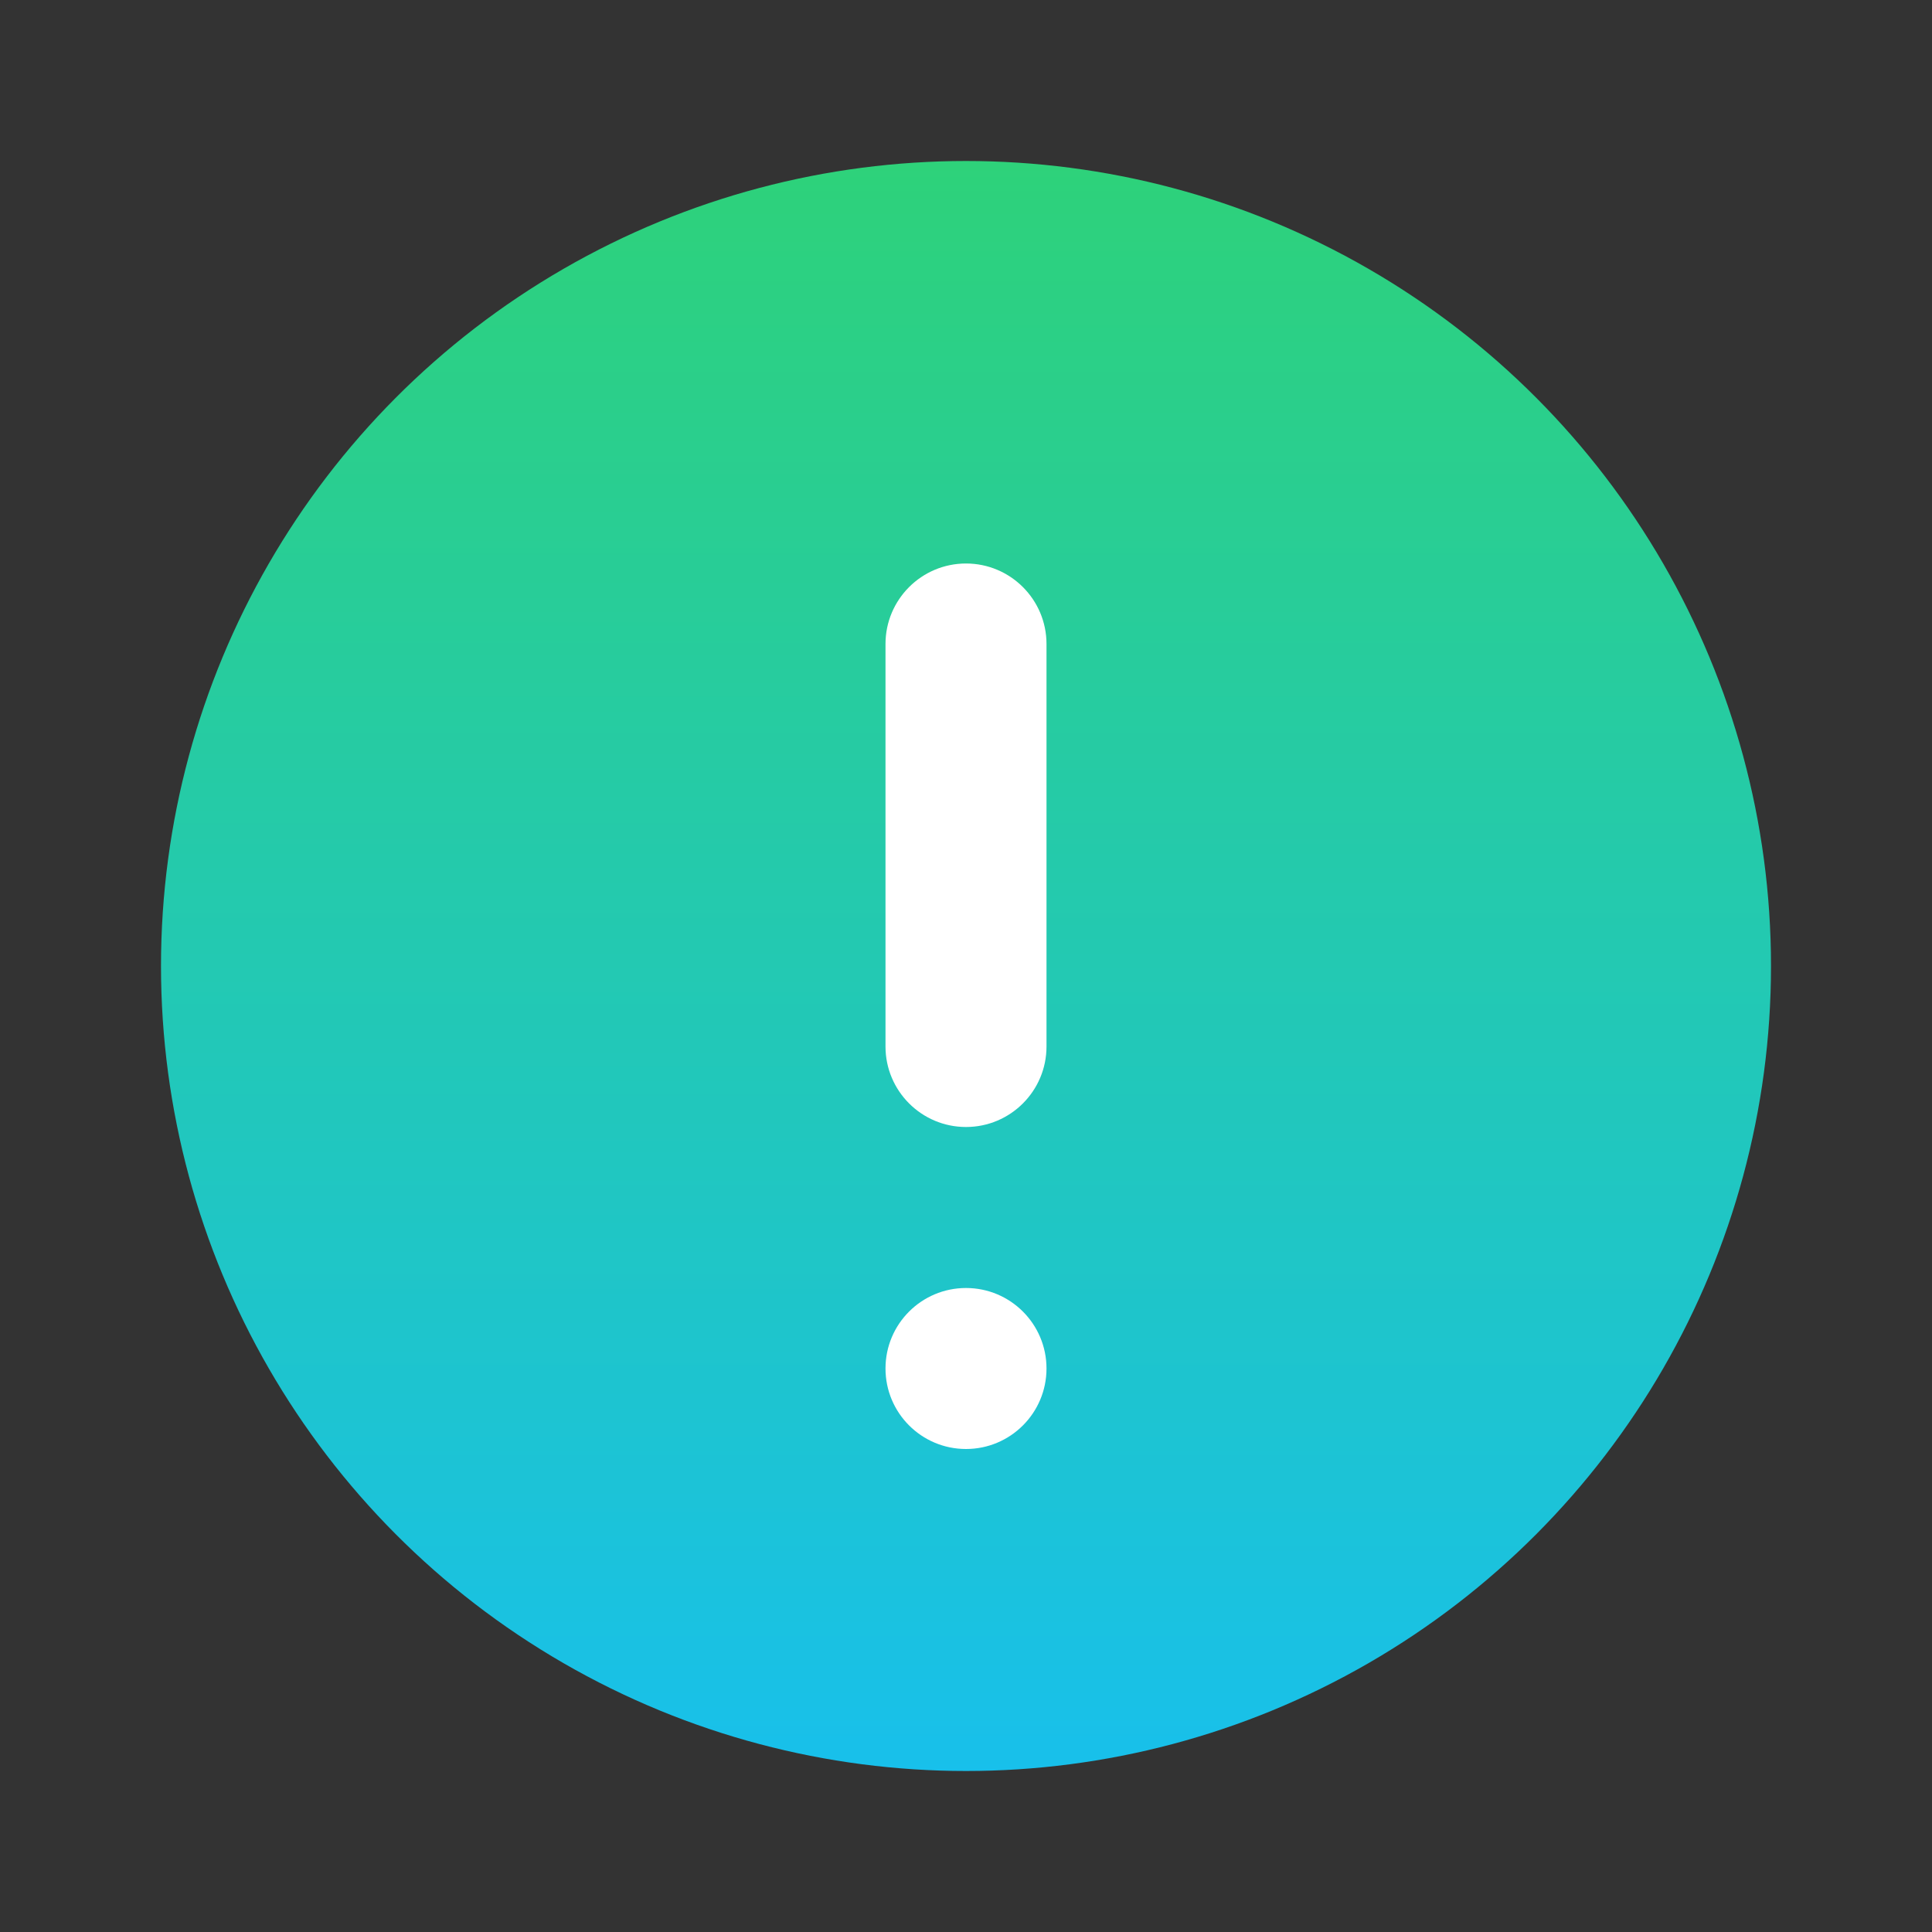 <svg width="24" height="24" viewBox="0 0 24 24" fill="none" xmlns="http://www.w3.org/2000/svg">
<rect x="0" y="0" width="24" height="24" fill="#333333" stroke="none"/>
<circle cx="12" cy="12" r="10" fill="url(#paint0_linear_802_3851)"/>
<path fill-rule="evenodd" clip-rule="evenodd" d="M12 14C12.552 14 13 13.552 13 13V8C13 7.448 12.552 7 12 7C11.448 7 11 7.448 11 8V13C11 13.552 11.448 14 12 14Z" fill="white"/>
<circle cx="12" cy="17" r="1" fill="white"/>
<defs>
<linearGradient id="paint0_linear_802_3851" x1="12" y1="-3.789" x2="12" y2="22" gradientUnits="userSpaceOnUse">
<stop stop-color="#34D759"/>
<stop offset="1" stop-color="#18C0EB"/>
</linearGradient>
</defs>
</svg>
